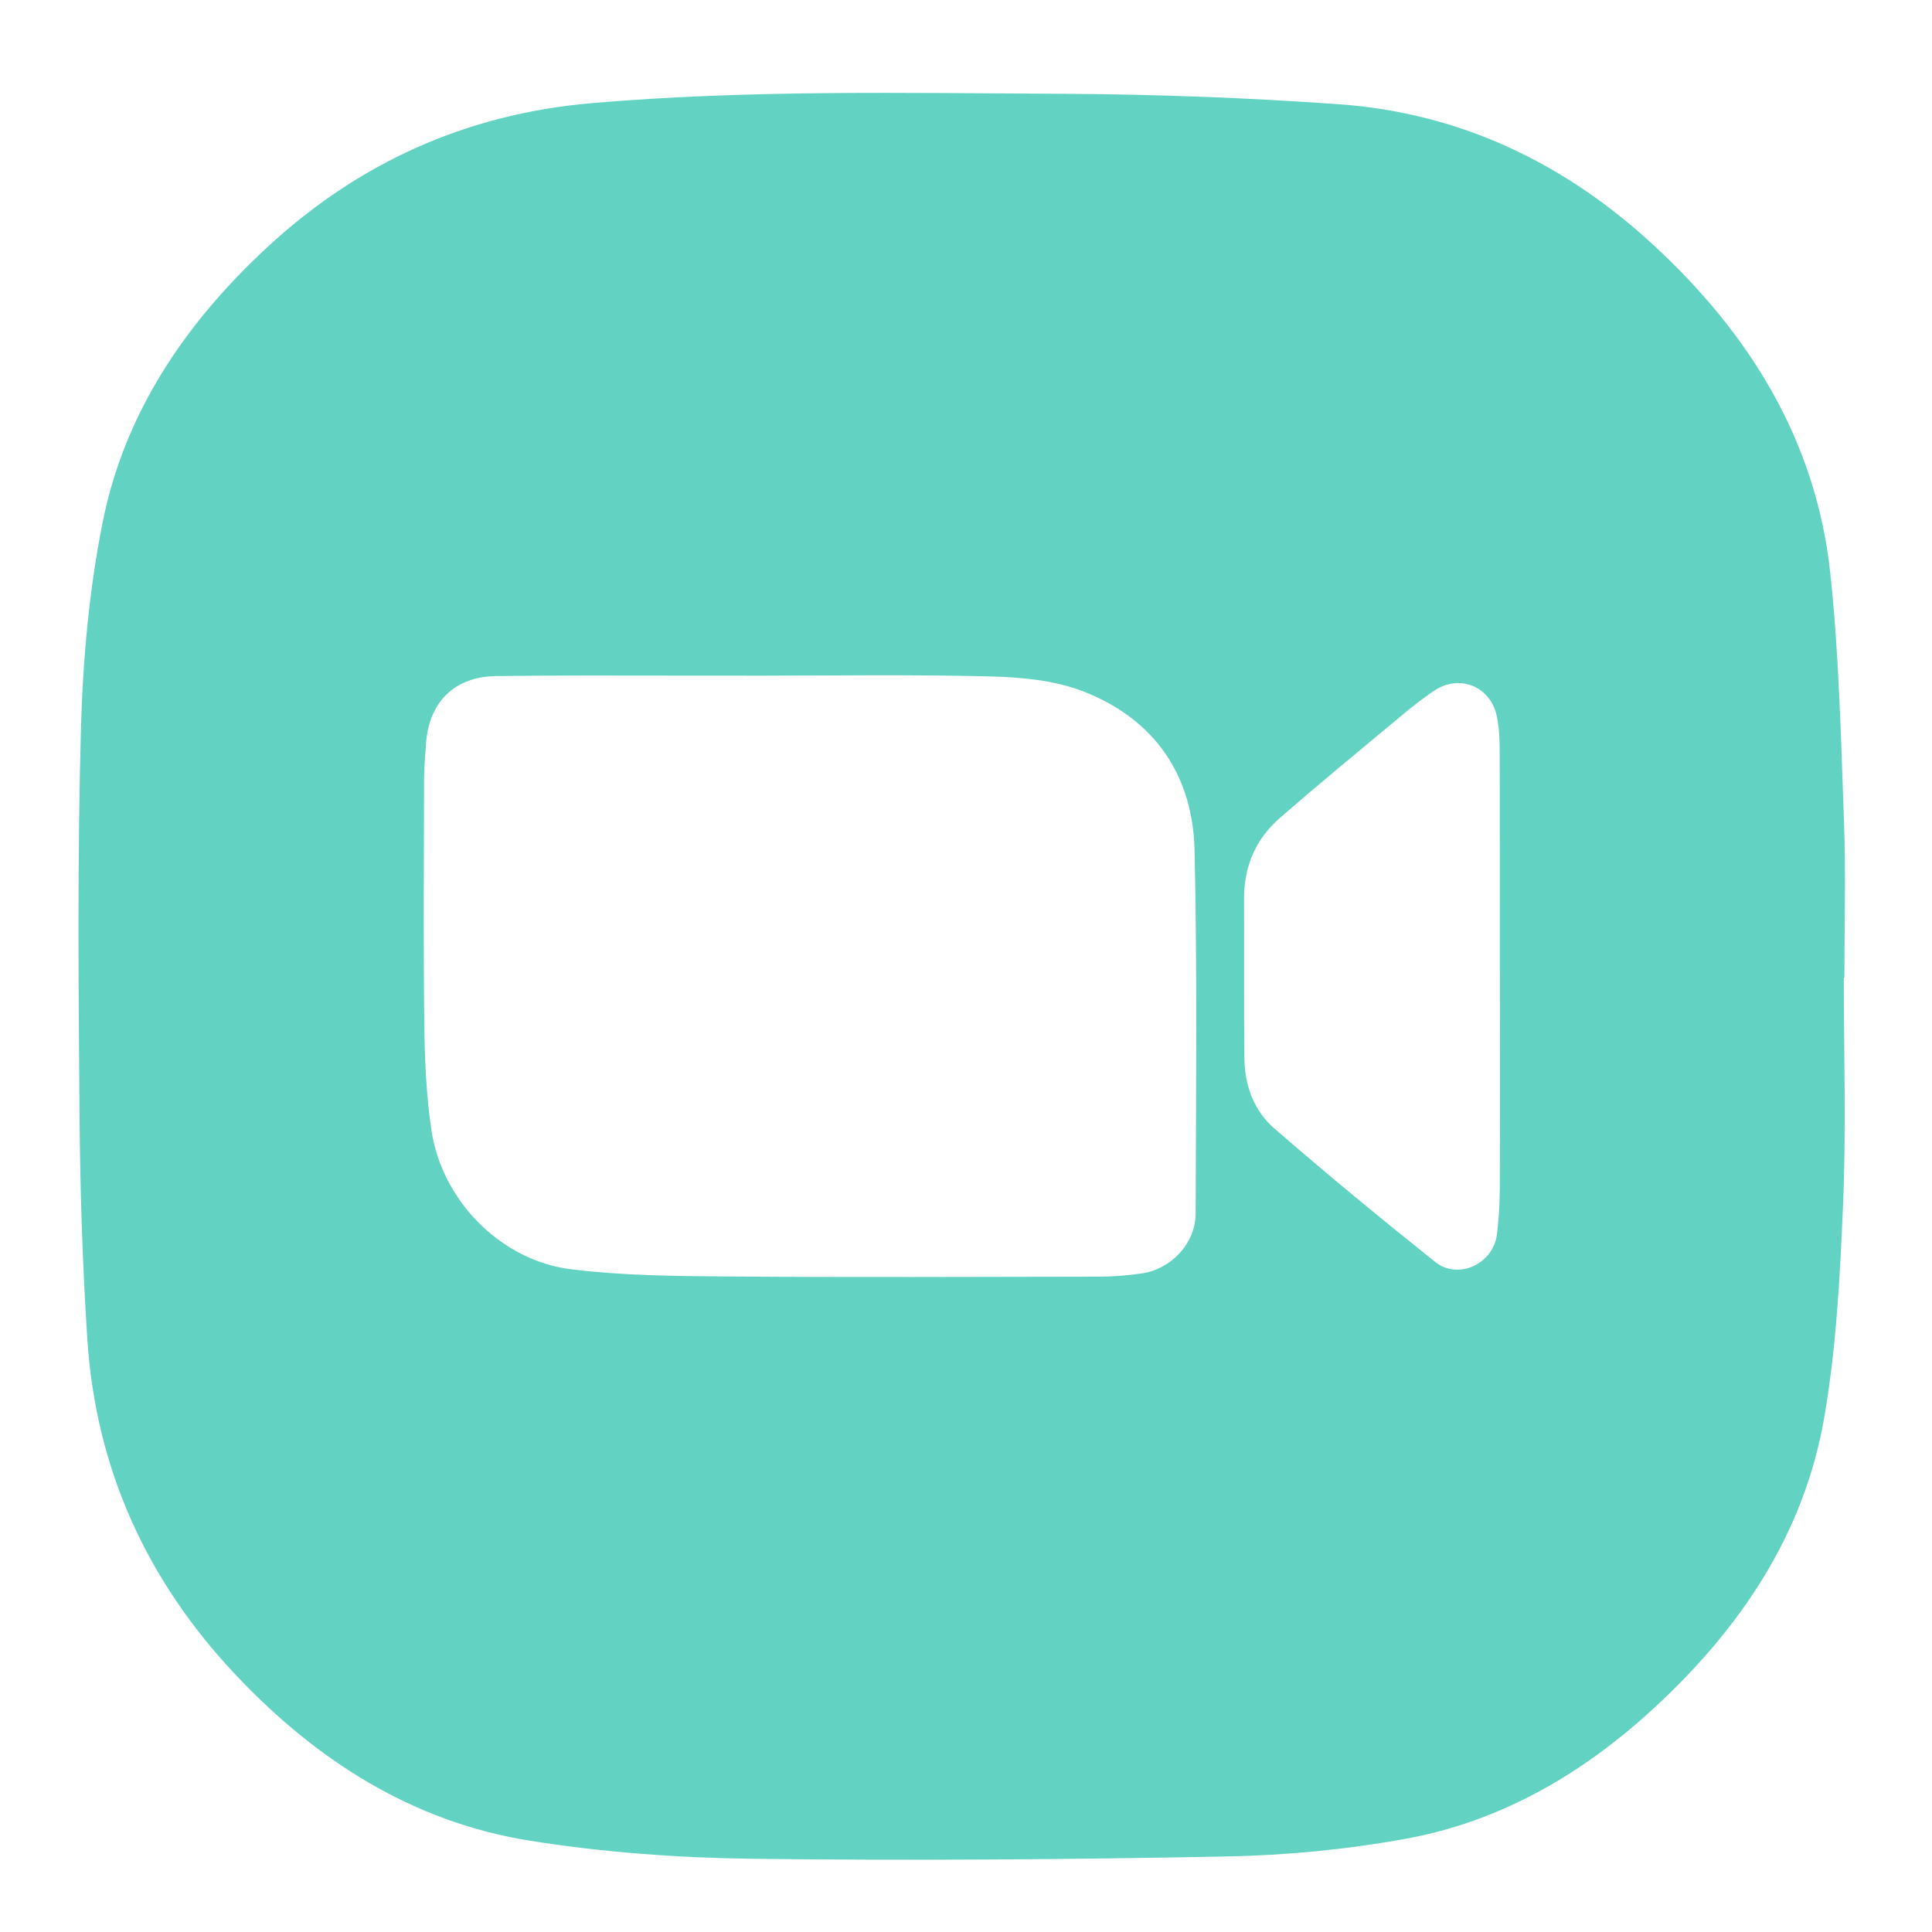 <?xml version="1.0" encoding="UTF-8"?>
<svg id="Ebene_1" xmlns="http://www.w3.org/2000/svg" viewBox="0 0 200 200">
  <defs>
    <style>
      .cls-1 {
        fill: #62d3c2;
      }
    </style>
  </defs>
  <g id="_x33_LL2FZ">
    <path class="cls-1" d="M190.87,101.19c0,7.77.25,15.55-.07,23.31-.31,7.44-.69,14.95-1.96,22.27-2.09,12.03-8.65,21.75-17.51,29.95-7.38,6.83-15.87,11.82-25.82,13.63-6.09,1.11-12.33,1.71-18.52,1.83-16.37.32-32.75.44-49.12.24-7.68-.1-15.43-.66-23.01-1.87-12.1-1.93-22.02-8.25-30.38-17.08-9.26-9.78-14.56-21.38-15.44-34.83-.51-7.8-.75-15.63-.81-23.45-.11-13.27-.22-26.54.15-39.8.2-7.13.85-14.35,2.25-21.34,2.26-11.31,8.53-20.54,16.9-28.33,9.5-8.85,20.71-13.92,33.7-15.04,16.22-1.4,32.48-1.05,48.73-.97,9.55.05,19.11.4,28.63,1.08,12.49.89,23.27,6.02,32.45,14.46,10.04,9.23,16.95,20.31,18.43,34.08.92,8.53,1.1,17.15,1.42,25.74.2,5.37.04,10.76.04,16.14-.02,0-.05,0-.07,0ZM77.28,69.96v-.02c-2.33,0-4.66,0-6.99,0-6.33,0-12.67-.04-19,.05-4.23.06-6.88,2.71-7.18,6.91-.09,1.25-.21,2.5-.21,3.75-.02,8.42-.08,16.85.02,25.27.04,3.69.2,7.42.74,11.06,1.07,7.29,7.18,13.53,14.49,14.42,5.31.65,10.72.7,16.08.74,12.84.1,25.69.04,38.54.02,1.49,0,2.99-.13,4.46-.34,3-.44,5.53-3.12,5.54-6.16.04-12.54.17-25.08-.11-37.62-.17-7.82-4.17-13.59-11.47-16.45-3.02-1.18-6.52-1.49-9.82-1.57-8.36-.21-16.73-.07-25.09-.07ZM155.26,100.39h0c0-7.47.01-14.94-.01-22.41,0-1.31-.04-2.65-.32-3.92-.68-3.02-3.84-4.28-6.41-2.59-1.29.85-2.5,1.83-3.69,2.82-4.13,3.44-8.28,6.85-12.33,10.38-2.51,2.18-3.74,5.03-3.72,8.41.03,5.5-.02,10.99.04,16.49.03,2.8.99,5.42,3.08,7.23,5.45,4.74,11.03,9.33,16.68,13.84,2.38,1.9,6,.19,6.38-2.84.2-1.6.29-3.22.3-4.82.03-7.53.01-15.06.01-22.59Z"/>
  </g>
</svg>